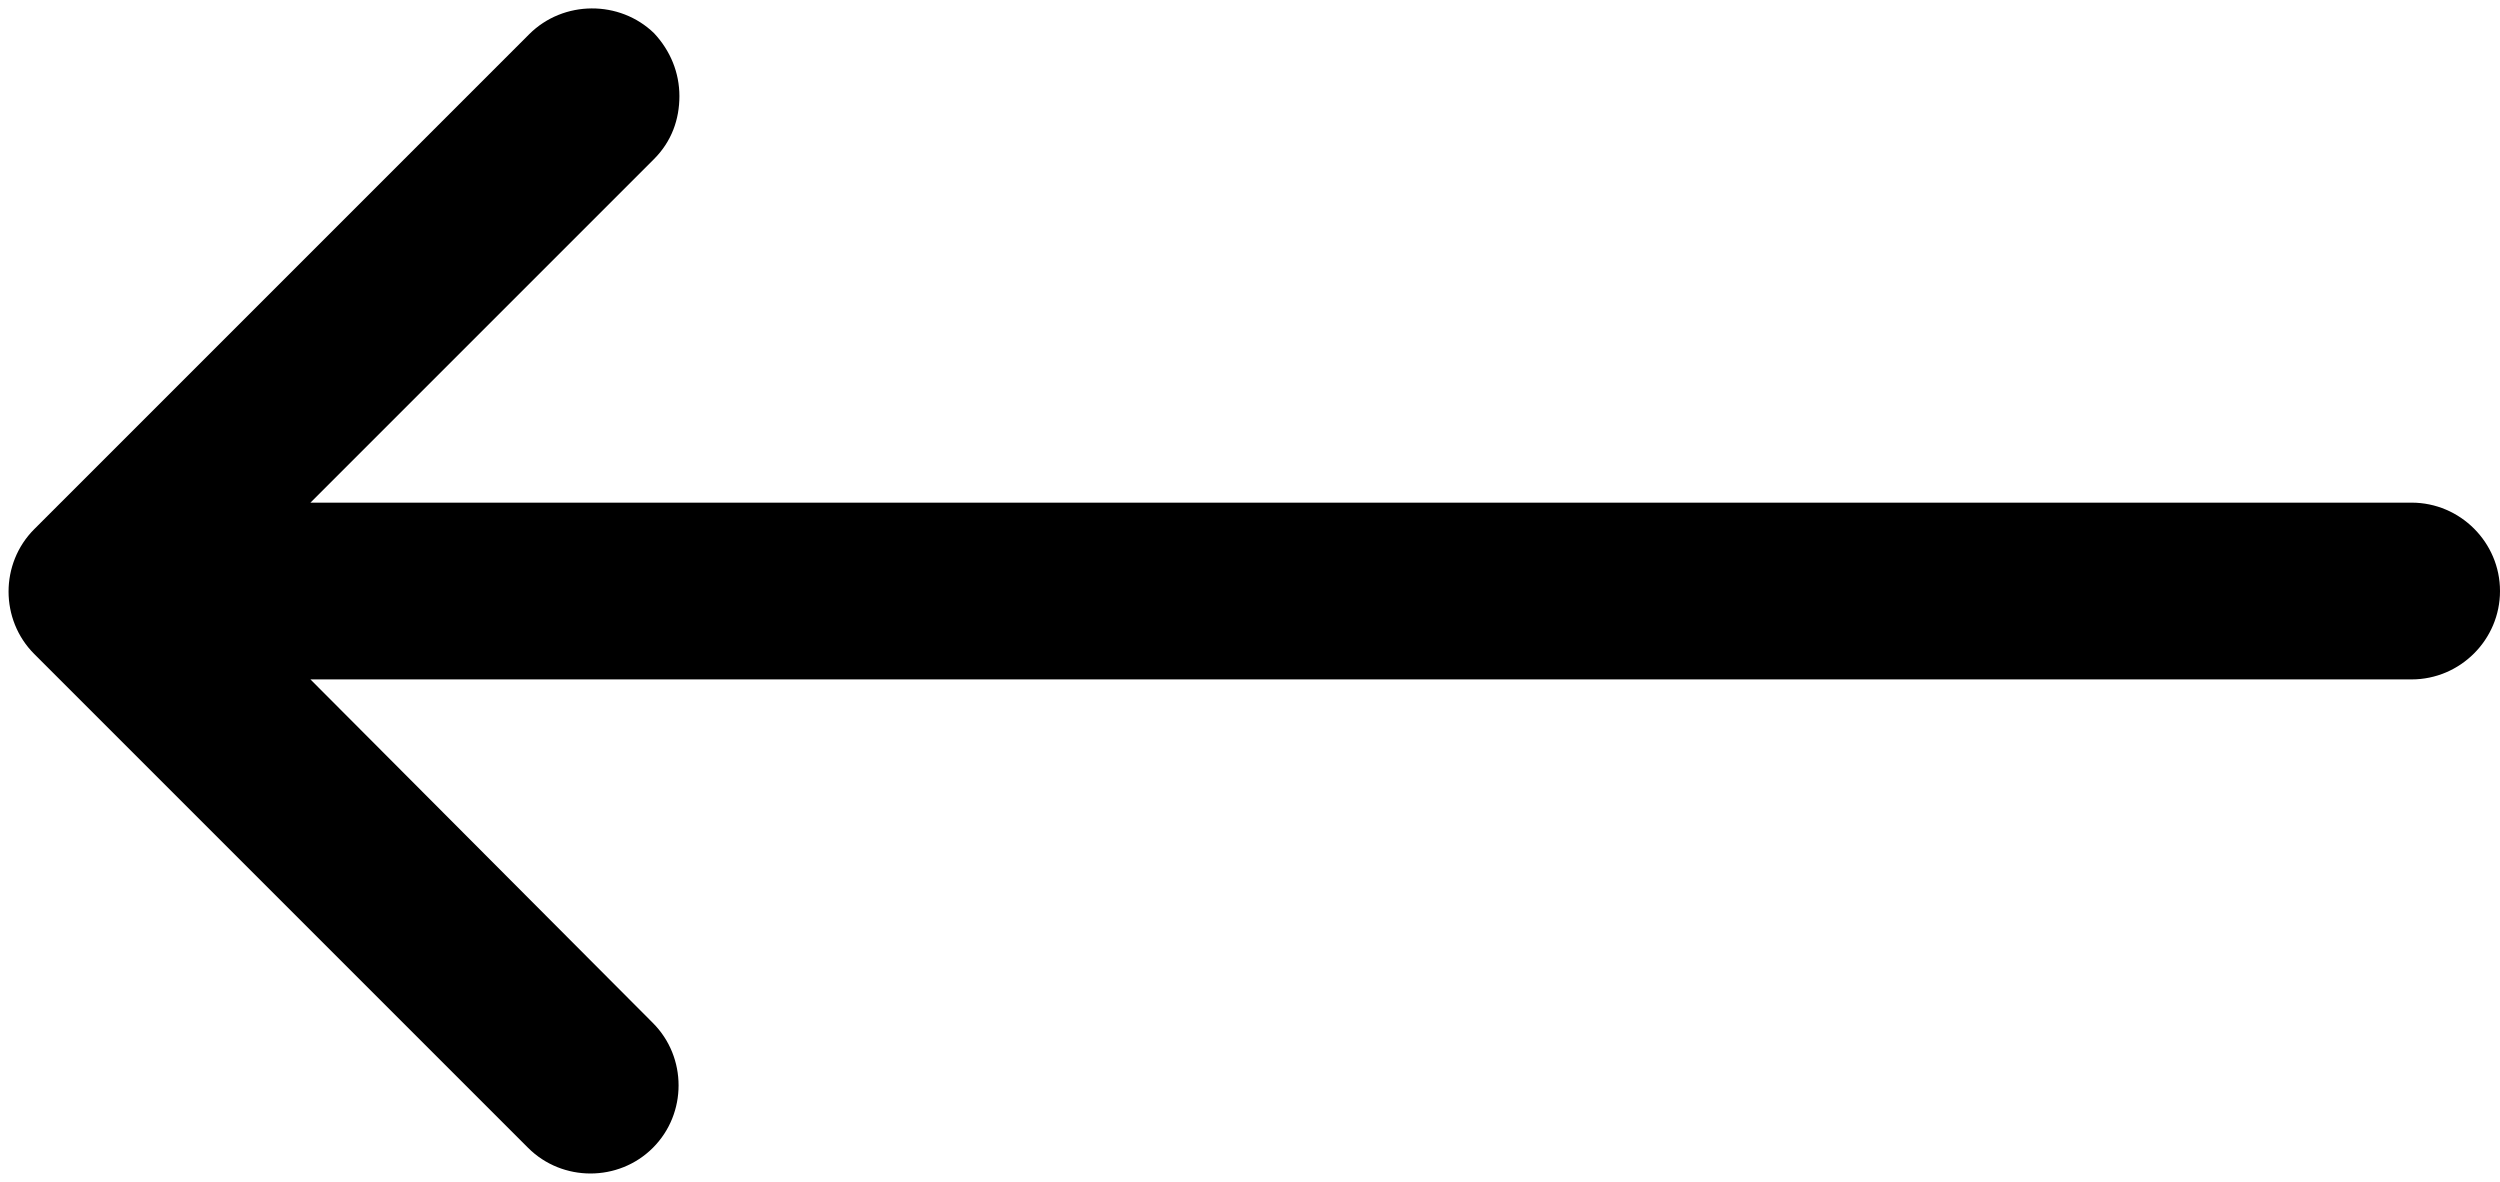 <?xml version="1.0" encoding="UTF-8"?><svg xmlns="http://www.w3.org/2000/svg" xmlns:xlink="http://www.w3.org/1999/xlink" height="107.0" preserveAspectRatio="xMidYMid meet" version="1.0" viewBox="-0.8 -0.8 226.3 107.0" width="226.3" zoomAndPan="magnify"><g id="change1_1"><path d="M47.1,2.3L2.3,47.1c-3.1,3.1-3.1,8.2,0,11.3l44.7,44.7c3.1,3.1,8.2,3.1,11.3,0c3.1-3.1,3.1-8.2,0-11.3L27.3,60.7h190.2 c4.4,0,8-3.6,8-8s-3.6-8-8-8H27.3l31.1-31.1c1.6-1.6,2.3-3.6,2.3-5.7s-0.8-4.1-2.3-5.7C55.3-0.8,50.2-0.8,47.1,2.3z" fill="inherit"/></g></svg>